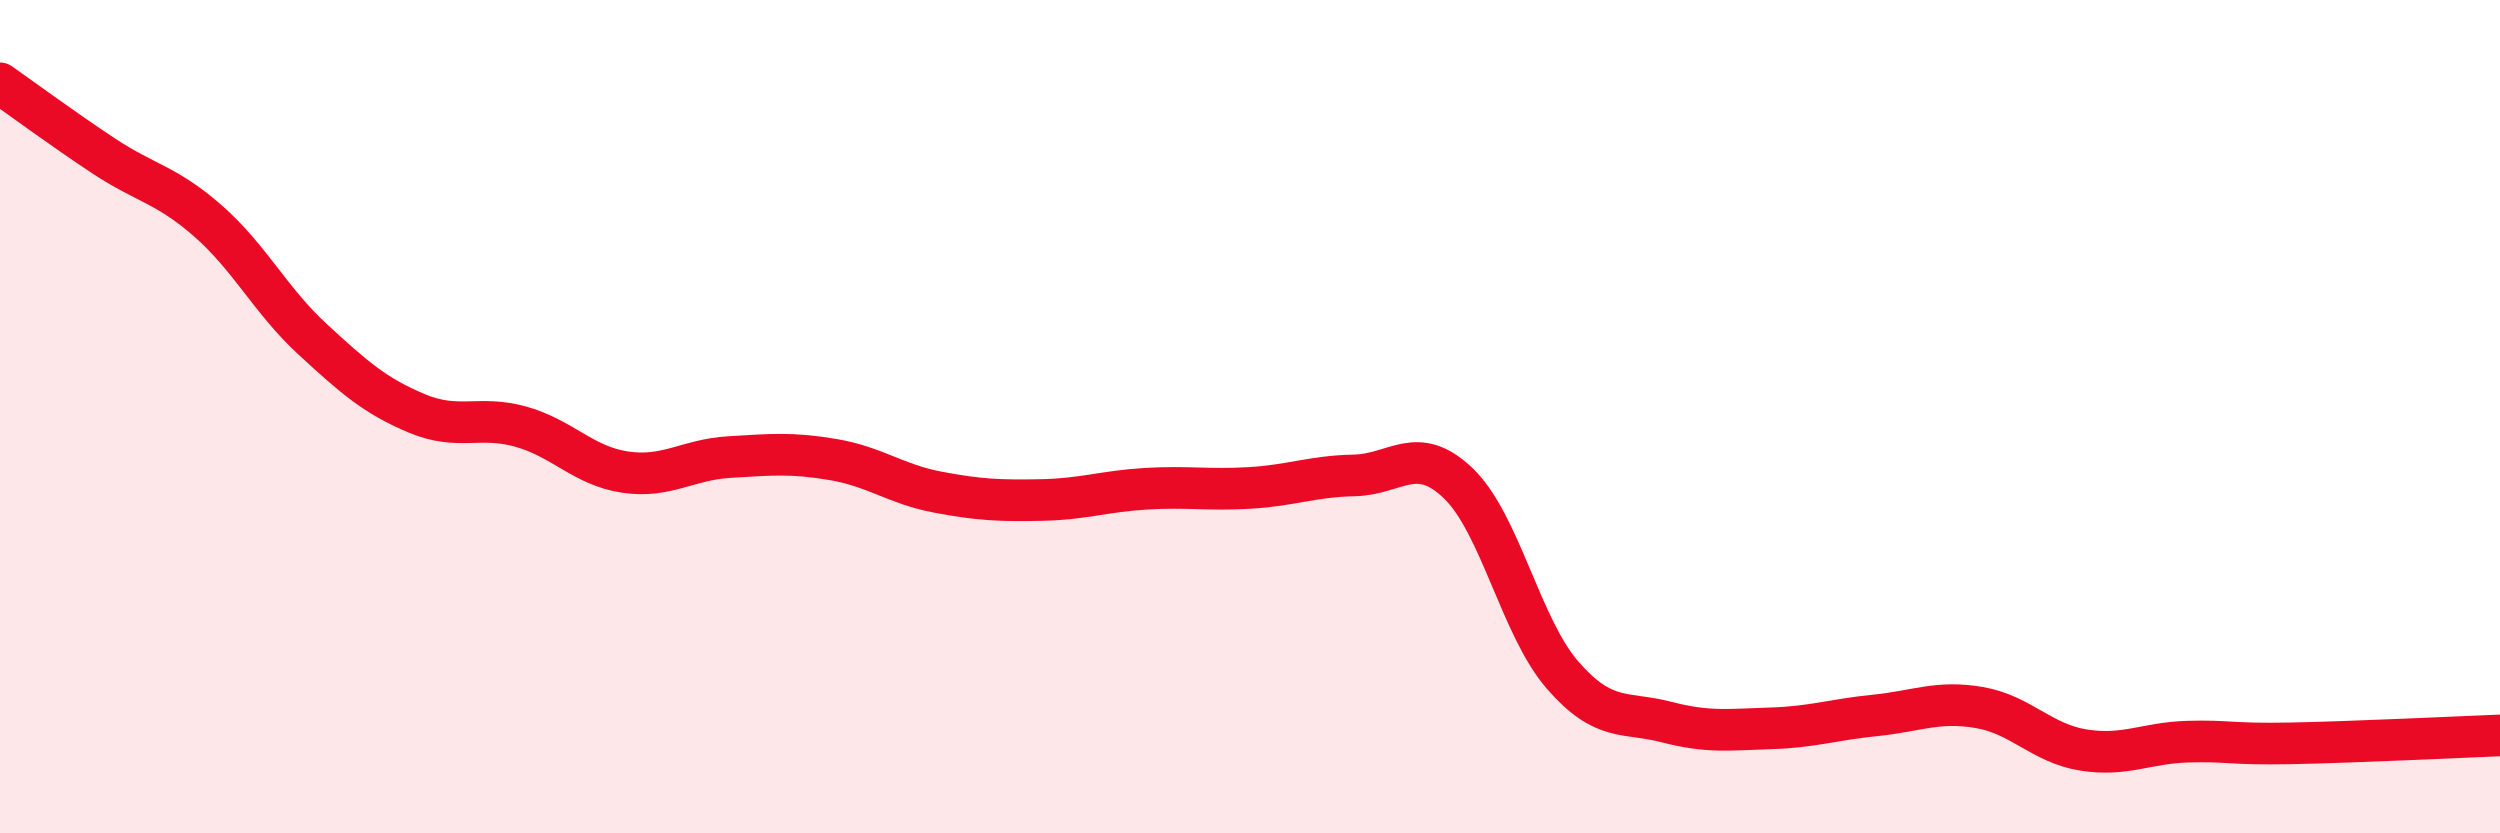 
    <svg width="60" height="20" viewBox="0 0 60 20" xmlns="http://www.w3.org/2000/svg">
      <path
        d="M 0,2 C 0.5,2.35 1.5,3.09 2.5,3.75 C 3.5,4.41 4,4.43 5,5.31 C 6,6.19 6.5,7.22 7.5,8.14 C 8.5,9.06 9,9.5 10,9.92 C 11,10.34 11.5,9.96 12.5,10.24 C 13.5,10.52 14,11.18 15,11.33 C 16,11.48 16.5,11.03 17.5,10.97 C 18.5,10.91 19,10.86 20,11.03 C 21,11.2 21.5,11.62 22.5,11.81 C 23.5,12 24,12.02 25,12 C 26,11.98 26.5,11.79 27.5,11.73 C 28.5,11.67 29,11.77 30,11.71 C 31,11.65 31.5,11.43 32.5,11.41 C 33.5,11.39 34,10.64 35,11.6 C 36,12.56 36.5,15.05 37.5,16.2 C 38.5,17.35 39,17.07 40,17.33 C 41,17.59 41.5,17.51 42.5,17.48 C 43.5,17.45 44,17.27 45,17.17 C 46,17.07 46.5,16.81 47.5,16.98 C 48.5,17.15 49,17.84 50,18 C 51,18.16 51.5,17.83 52.5,17.8 C 53.5,17.77 53.5,17.87 55,17.84 C 56.5,17.81 59,17.69 60,17.65L60 20L0 20Z"
        fill="#EB0A25"
        opacity="0.1"
        stroke-linecap="round"
        stroke-linejoin="round"
      />
      <path
        d="M 0,2 C 0.5,2.35 1.5,3.09 2.5,3.75 C 3.5,4.41 4,4.43 5,5.31 C 6,6.19 6.5,7.22 7.5,8.14 C 8.5,9.06 9,9.5 10,9.92 C 11,10.34 11.5,9.96 12.5,10.24 C 13.5,10.52 14,11.18 15,11.33 C 16,11.48 16.5,11.03 17.5,10.97 C 18.5,10.91 19,10.86 20,11.03 C 21,11.2 21.5,11.62 22.5,11.81 C 23.5,12 24,12.02 25,12 C 26,11.98 26.5,11.79 27.5,11.73 C 28.5,11.67 29,11.77 30,11.71 C 31,11.65 31.5,11.43 32.5,11.41 C 33.5,11.39 34,10.64 35,11.6 C 36,12.56 36.5,15.05 37.5,16.2 C 38.5,17.35 39,17.07 40,17.33 C 41,17.59 41.5,17.51 42.5,17.48 C 43.5,17.45 44,17.27 45,17.17 C 46,17.07 46.5,16.81 47.5,16.98 C 48.5,17.15 49,17.84 50,18 C 51,18.16 51.5,17.83 52.5,17.8 C 53.5,17.77 53.5,17.87 55,17.84 C 56.5,17.81 59,17.69 60,17.65"
        stroke="#EB0A25"
        stroke-width="1"
        fill="none"
        stroke-linecap="round"
        stroke-linejoin="round"
      />
    </svg>
  